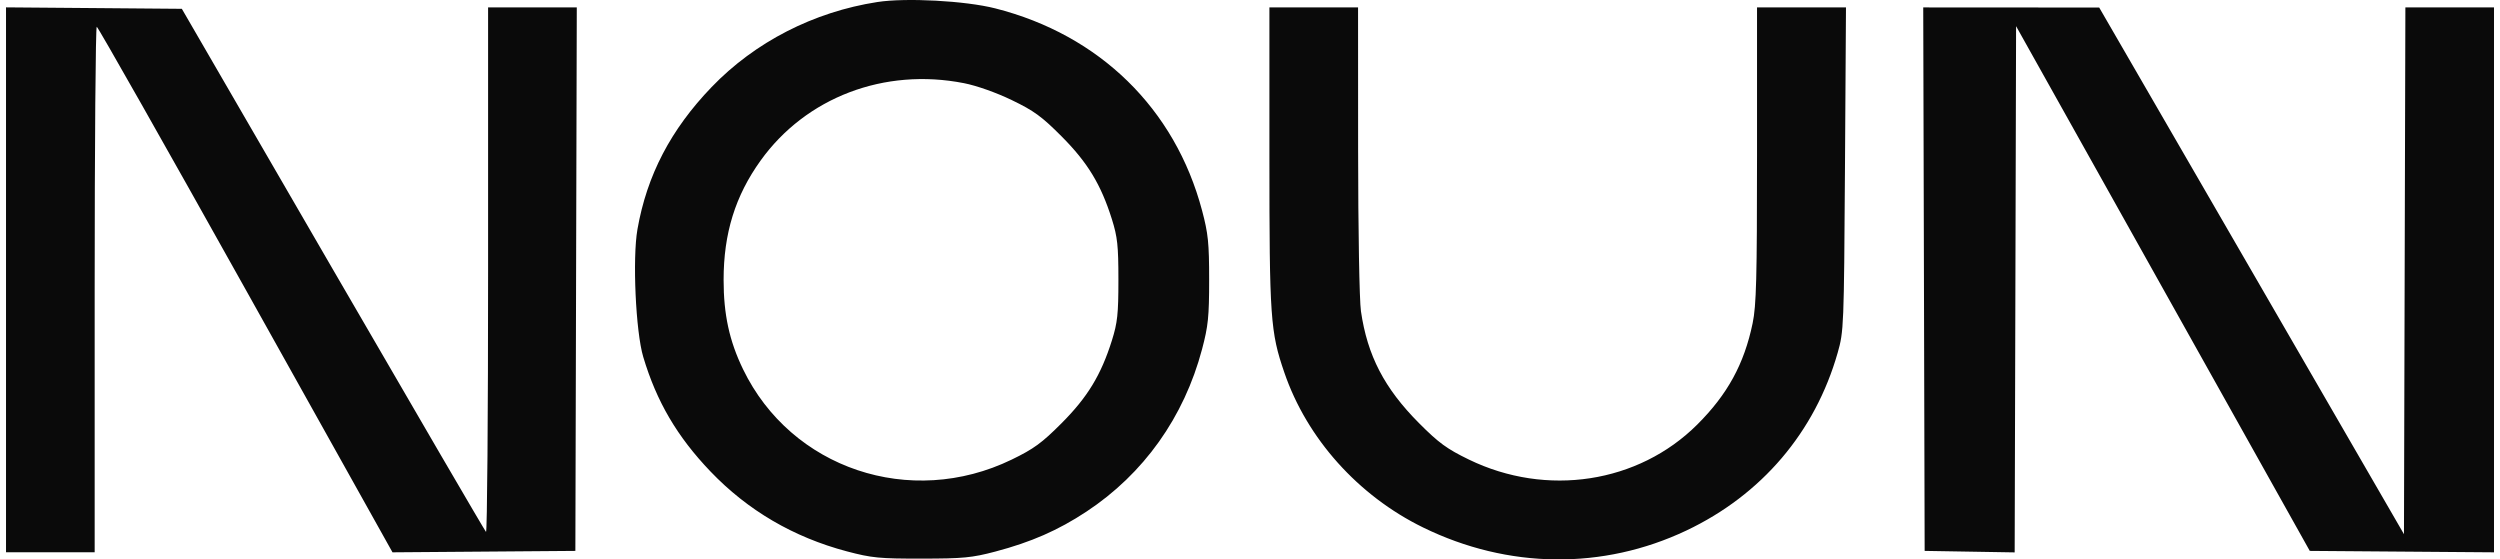 <?xml version="1.0" encoding="UTF-8"?> <svg xmlns="http://www.w3.org/2000/svg" width="143" height="32" viewBox="0 0 143 32" fill="none"> <path fill-rule="evenodd" clip-rule="evenodd" d="M50.185 0.116C46.541 0.681 43.184 2.403 40.707 4.978C38.368 7.409 37.004 10.025 36.462 13.116C36.171 14.772 36.362 18.969 36.793 20.414C37.555 22.968 38.732 24.974 40.637 26.966C42.77 29.196 45.388 30.729 48.442 31.538C49.867 31.915 50.299 31.956 52.721 31.953C55.096 31.951 55.594 31.903 56.929 31.551C58.982 31.009 60.527 30.332 62.142 29.266C65.418 27.105 67.727 23.863 68.758 19.974C69.109 18.651 69.163 18.12 69.163 16.007C69.163 13.894 69.109 13.363 68.758 12.04C67.213 6.214 62.894 1.993 56.929 0.479C55.214 0.044 51.827 -0.138 50.185 0.116ZM0.344 16.005V31.589H2.879H5.415V16.558C5.415 8.291 5.469 1.528 5.534 1.53C5.599 1.531 9.432 8.296 14.052 16.563L22.451 31.593L27.681 31.552L32.911 31.511L32.952 15.968L32.992 0.425H30.456H27.919V15.483C27.919 23.764 27.866 30.489 27.8 30.427C27.735 30.364 23.793 23.606 19.041 15.409L10.401 0.504L5.373 0.462L0.344 0.421V16.005ZM72.61 8.983C72.61 18.202 72.664 18.981 73.466 21.315C74.76 25.086 77.688 28.354 81.399 30.17C86.254 32.547 91.682 32.61 96.461 30.346C100.767 28.305 103.822 24.715 105.115 20.178C105.465 18.947 105.475 18.711 105.532 9.672L105.59 0.425H103.046H100.502V8.852C100.502 15.944 100.462 17.472 100.25 18.492C99.766 20.821 98.815 22.56 97.08 24.288C93.714 27.642 88.465 28.445 84.021 26.287C82.758 25.673 82.299 25.338 81.168 24.203C79.187 22.213 78.215 20.342 77.846 17.801C77.757 17.193 77.686 13.135 77.684 8.57L77.681 0.425H75.146H72.61V8.983ZM110.05 15.968L110.09 31.511L112.665 31.554L115.239 31.597L115.28 16.546L115.32 1.496L123.719 16.503L132.119 31.511L137.388 31.552L142.657 31.593V16.009V0.425H140.123H137.588L137.547 15.491L137.507 30.556L128.791 15.493L120.074 0.431L115.042 0.428L110.009 0.425L110.05 15.968ZM55.144 4.758C55.868 4.901 56.979 5.294 57.871 5.724C59.142 6.336 59.588 6.661 60.727 7.805C62.215 9.299 62.976 10.554 63.602 12.544C63.919 13.554 63.973 14.055 63.973 16.007C63.973 17.959 63.919 18.46 63.602 19.47C62.98 21.448 62.211 22.714 60.724 24.206C59.593 25.34 59.135 25.675 57.871 26.288C52.075 29.099 45.254 26.807 42.503 21.122C41.718 19.501 41.39 17.991 41.39 16.007C41.39 13.349 42.056 11.203 43.507 9.183C46.106 5.566 50.589 3.861 55.144 4.758Z" fill="#0A0A0A"></path> </svg> 